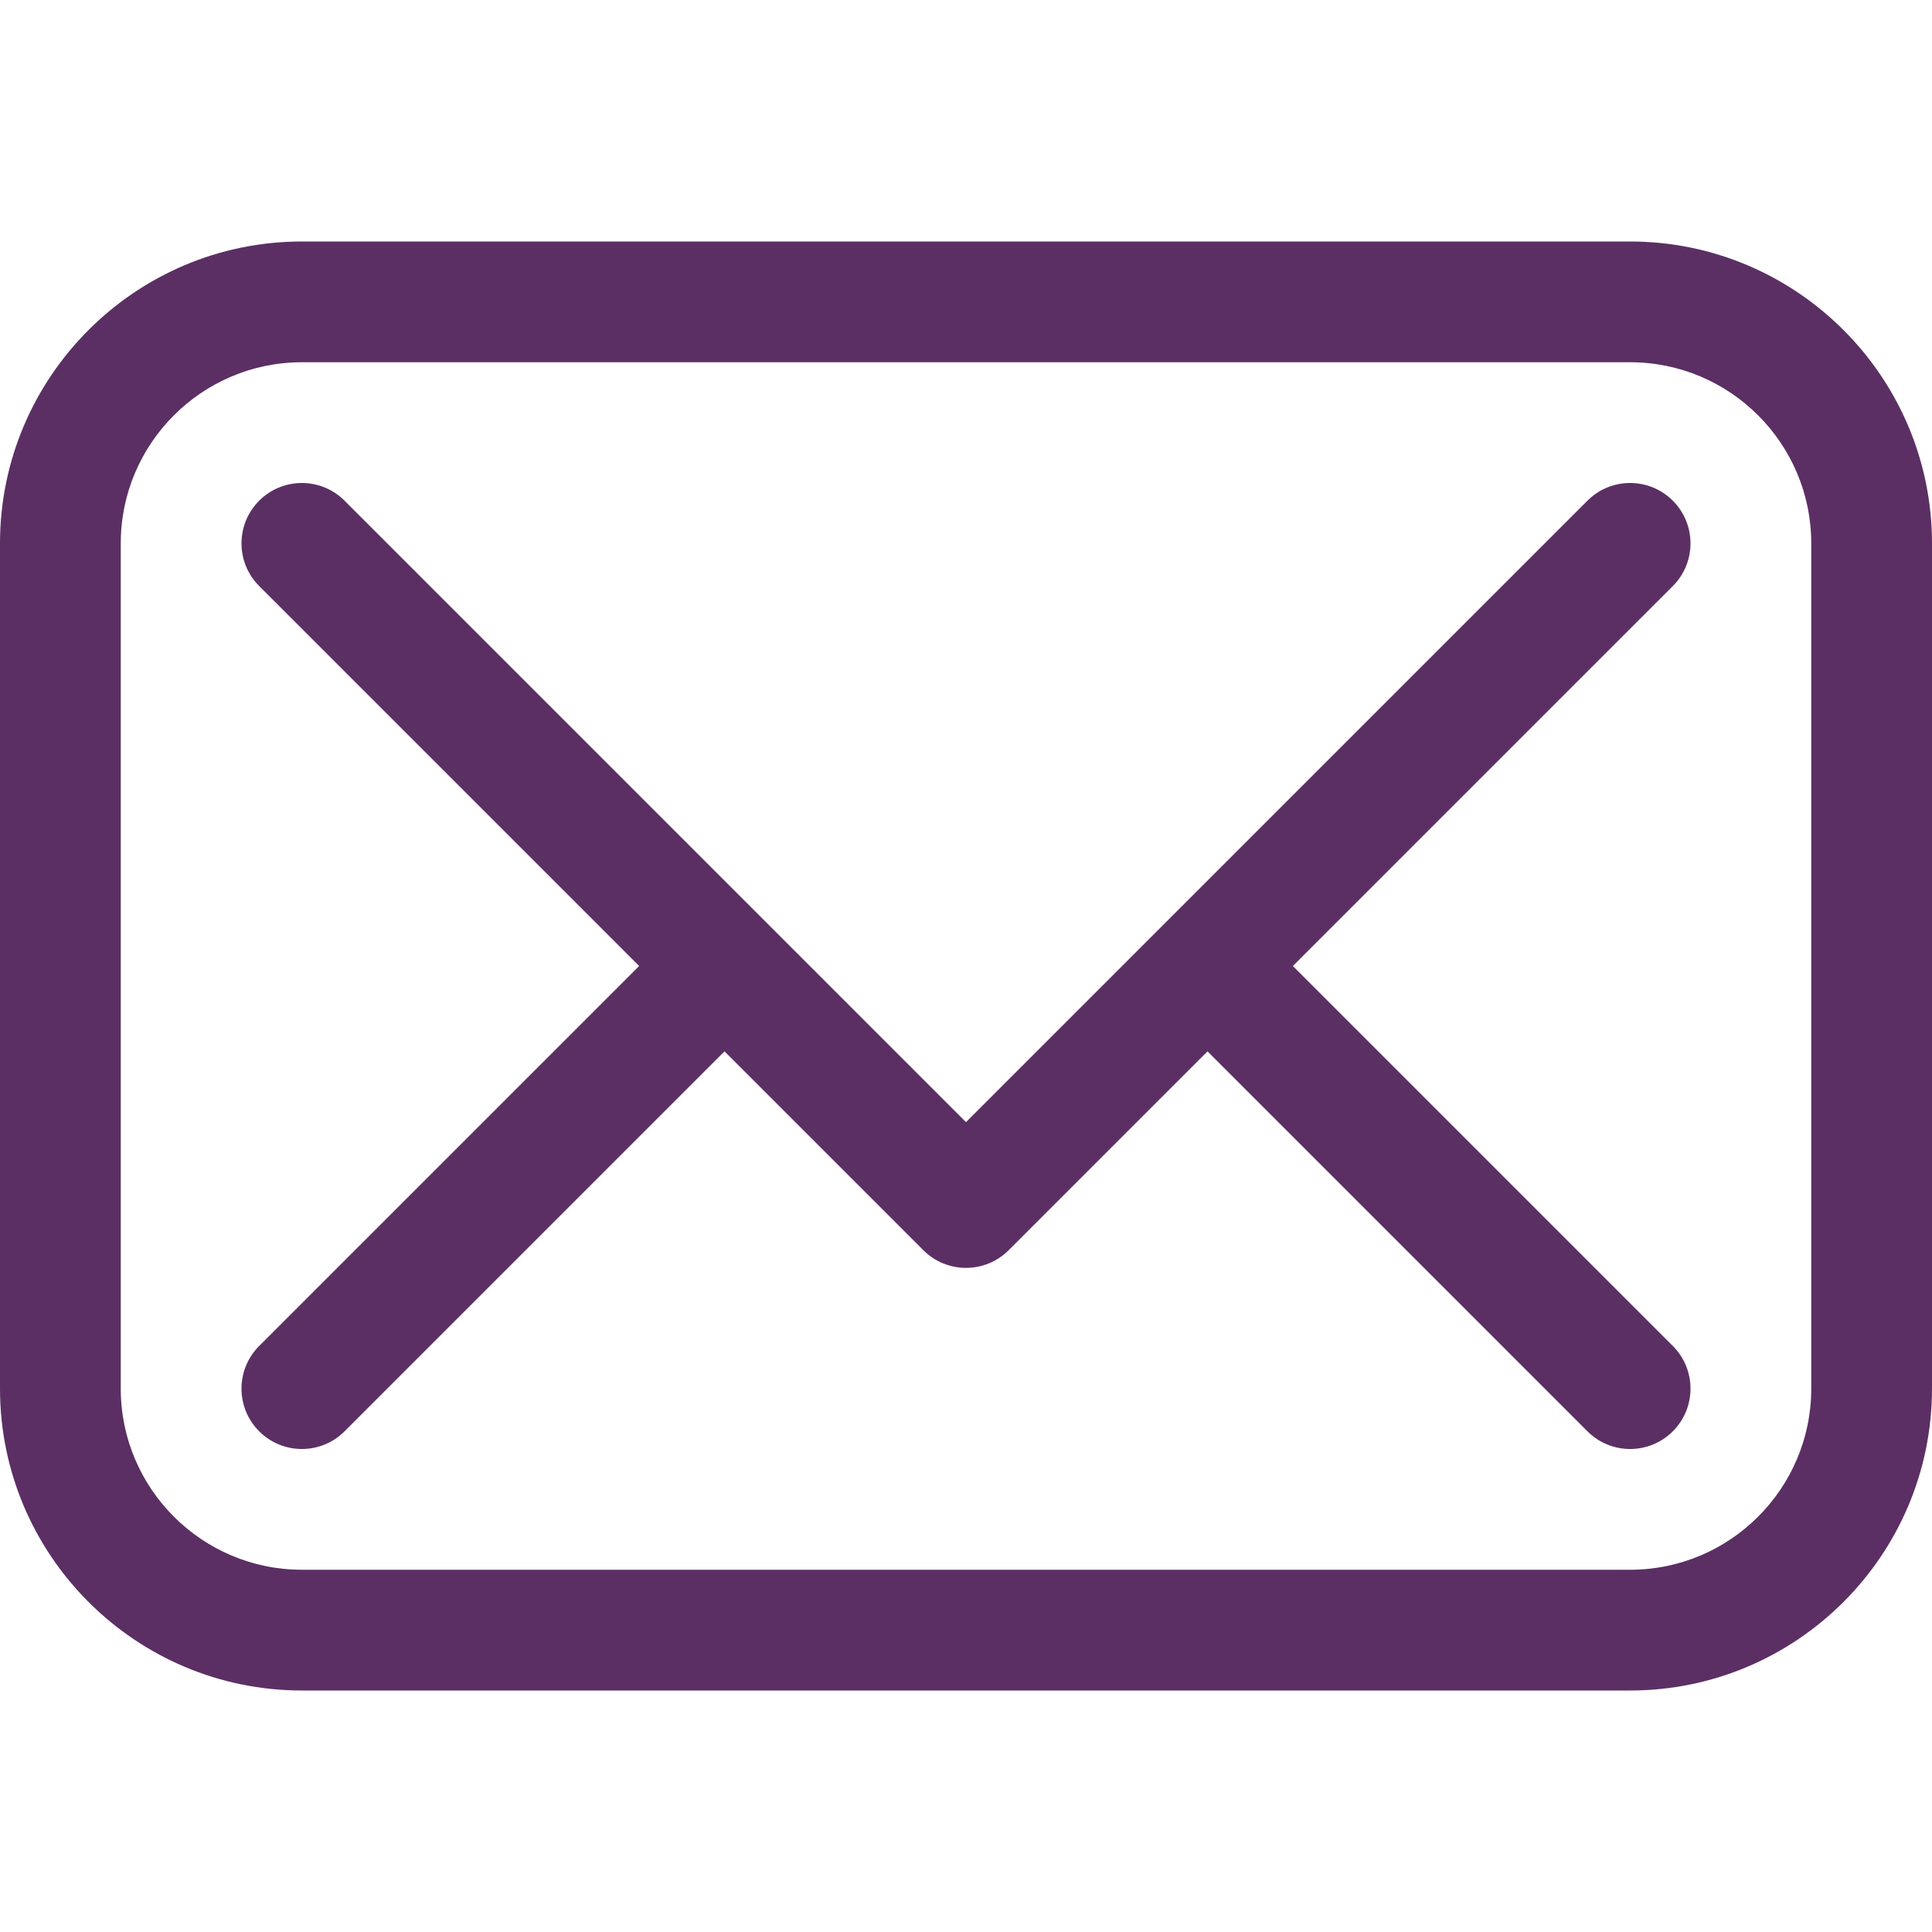 <?xml version="1.0" encoding="UTF-8"?> <svg xmlns="http://www.w3.org/2000/svg" xmlns:xlink="http://www.w3.org/1999/xlink" xmlns:svgjs="http://svgjs.com/svgjs" width="512" height="512" x="0" y="0" viewBox="0 0 128 128" style="enable-background:new 0 0 512 512" xml:space="preserve" class=""> <g> <path xmlns="http://www.w3.org/2000/svg" id="Email" d="m108 16h-88c-11.027 0-20 8.973-20 20v56c0 11.027 8.973 20 20 20h88c11.027 0 20-8.973 20-20v-56c0-11.027-8.973-20-20-20zm12 76c0 6.617-5.383 12-12 12h-88c-6.617 0-12-5.383-12-12v-56c0-6.617 5.383-12 12-12h88c6.617 0 12 5.383 12 12zm-9.172-53.172-25.172 25.172 25.172 25.172c1.563 1.563 1.563 4.094 0 5.656-.781.781-1.805 1.172-2.828 1.172s-2.047-.391-2.828-1.172l-25.172-25.172-13.172 13.172c-.781.781-1.805 1.172-2.828 1.172s-2.047-.391-2.828-1.172l-13.172-13.172-25.172 25.172c-.781.781-1.805 1.172-2.828 1.172s-2.047-.391-2.828-1.172c-1.563-1.563-1.563-4.094 0-5.656l25.172-25.172-25.172-25.172c-1.563-1.563-1.563-4.094 0-5.656s4.094-1.563 5.656 0l41.172 41.172 41.172-41.172c1.563-1.563 4.094-1.563 5.656 0s1.563 4.094 0 5.656z" fill="#5b2f64" data-original="#000000" class=""></path> </g> </svg> 